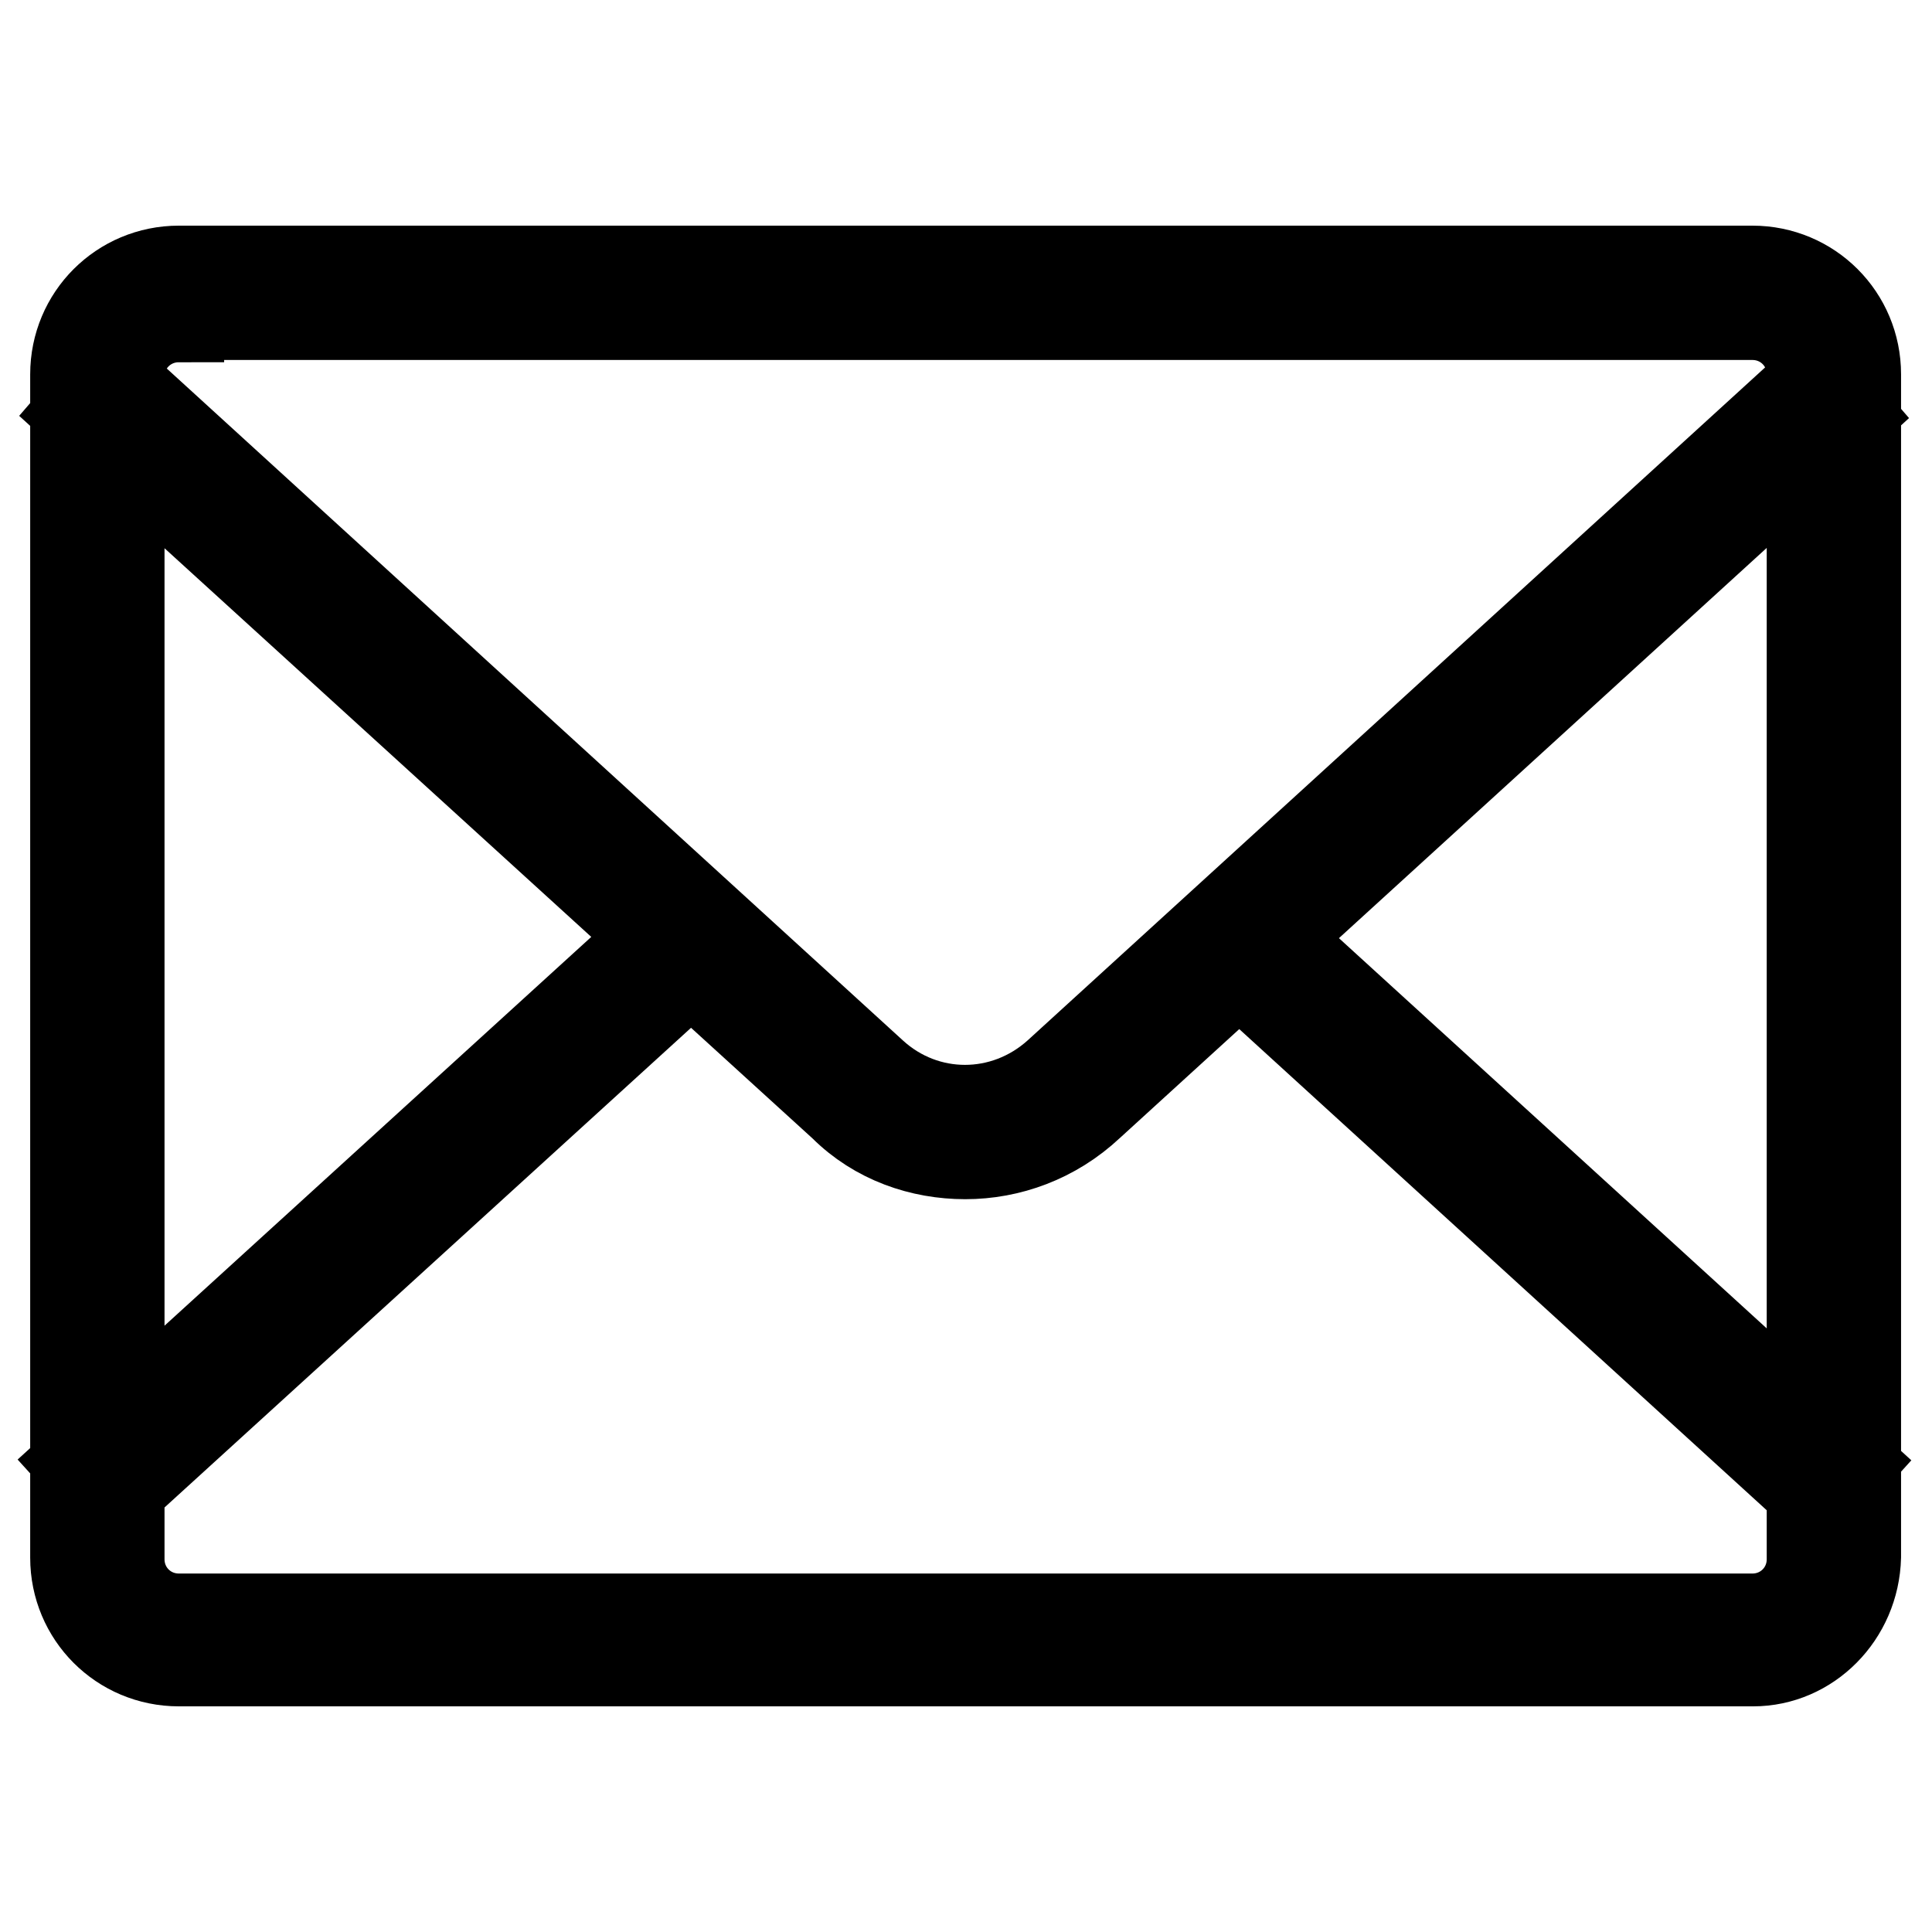 <?xml version="1.0" encoding="utf-8"?>
<!-- Svg Vector Icons : http://www.onlinewebfonts.com/icon -->
<!DOCTYPE svg PUBLIC "-//W3C//DTD SVG 1.1//EN" "http://www.w3.org/Graphics/SVG/1.1/DTD/svg11.dtd">
<svg version="1.1" xmlns="http://www.w3.org/2000/svg" xmlns:xlink="http://www.w3.org/1999/xlink" x="0px" y="0px" viewBox="0 0 256 256" enable-background="new 0 0 256 256" xml:space="preserve">
<g> <path stroke-width="12" fill-opacity="0" stroke="#000000"  d="M232.3,220.1H23.7c-7.6,0-13.7-6.1-13.7-13.7V49.6c0-7.6,6.1-13.7,13.7-13.7h208.5 c7.6,0,13.7,6.1,13.7,13.7v156.7C245.7,214,239.6,220.1,232.3,220.1z M23.7,42c-4.4,0-7.9,3.5-7.9,7.9v156.7c0,4.4,3.5,7.9,7.9,7.9 h208.5c4.4,0,7.9-3.5,7.9-7.9v-157c0-4.4-3.5-7.9-7.9-7.9H23.7V42z M127.9,152.9c-5.8,0-11.7-2-16.1-6.4L10.9,54.6l3.8-4.4 l100.9,92.1c7,6.4,17.5,6.4,24.6,0l100.6-91.8l3.8,4.4l-100.3,91.5C139.6,150.8,133.7,152.9,127.9,152.9z M166.2,122.2l78.6,71.7 l-3.9,4.3l-78.6-71.7L166.2,122.2z M89.5,122.1l3.9,4.3l-78.7,71.7l-3.9-4.3L89.5,122.1z"/></g>
</svg>